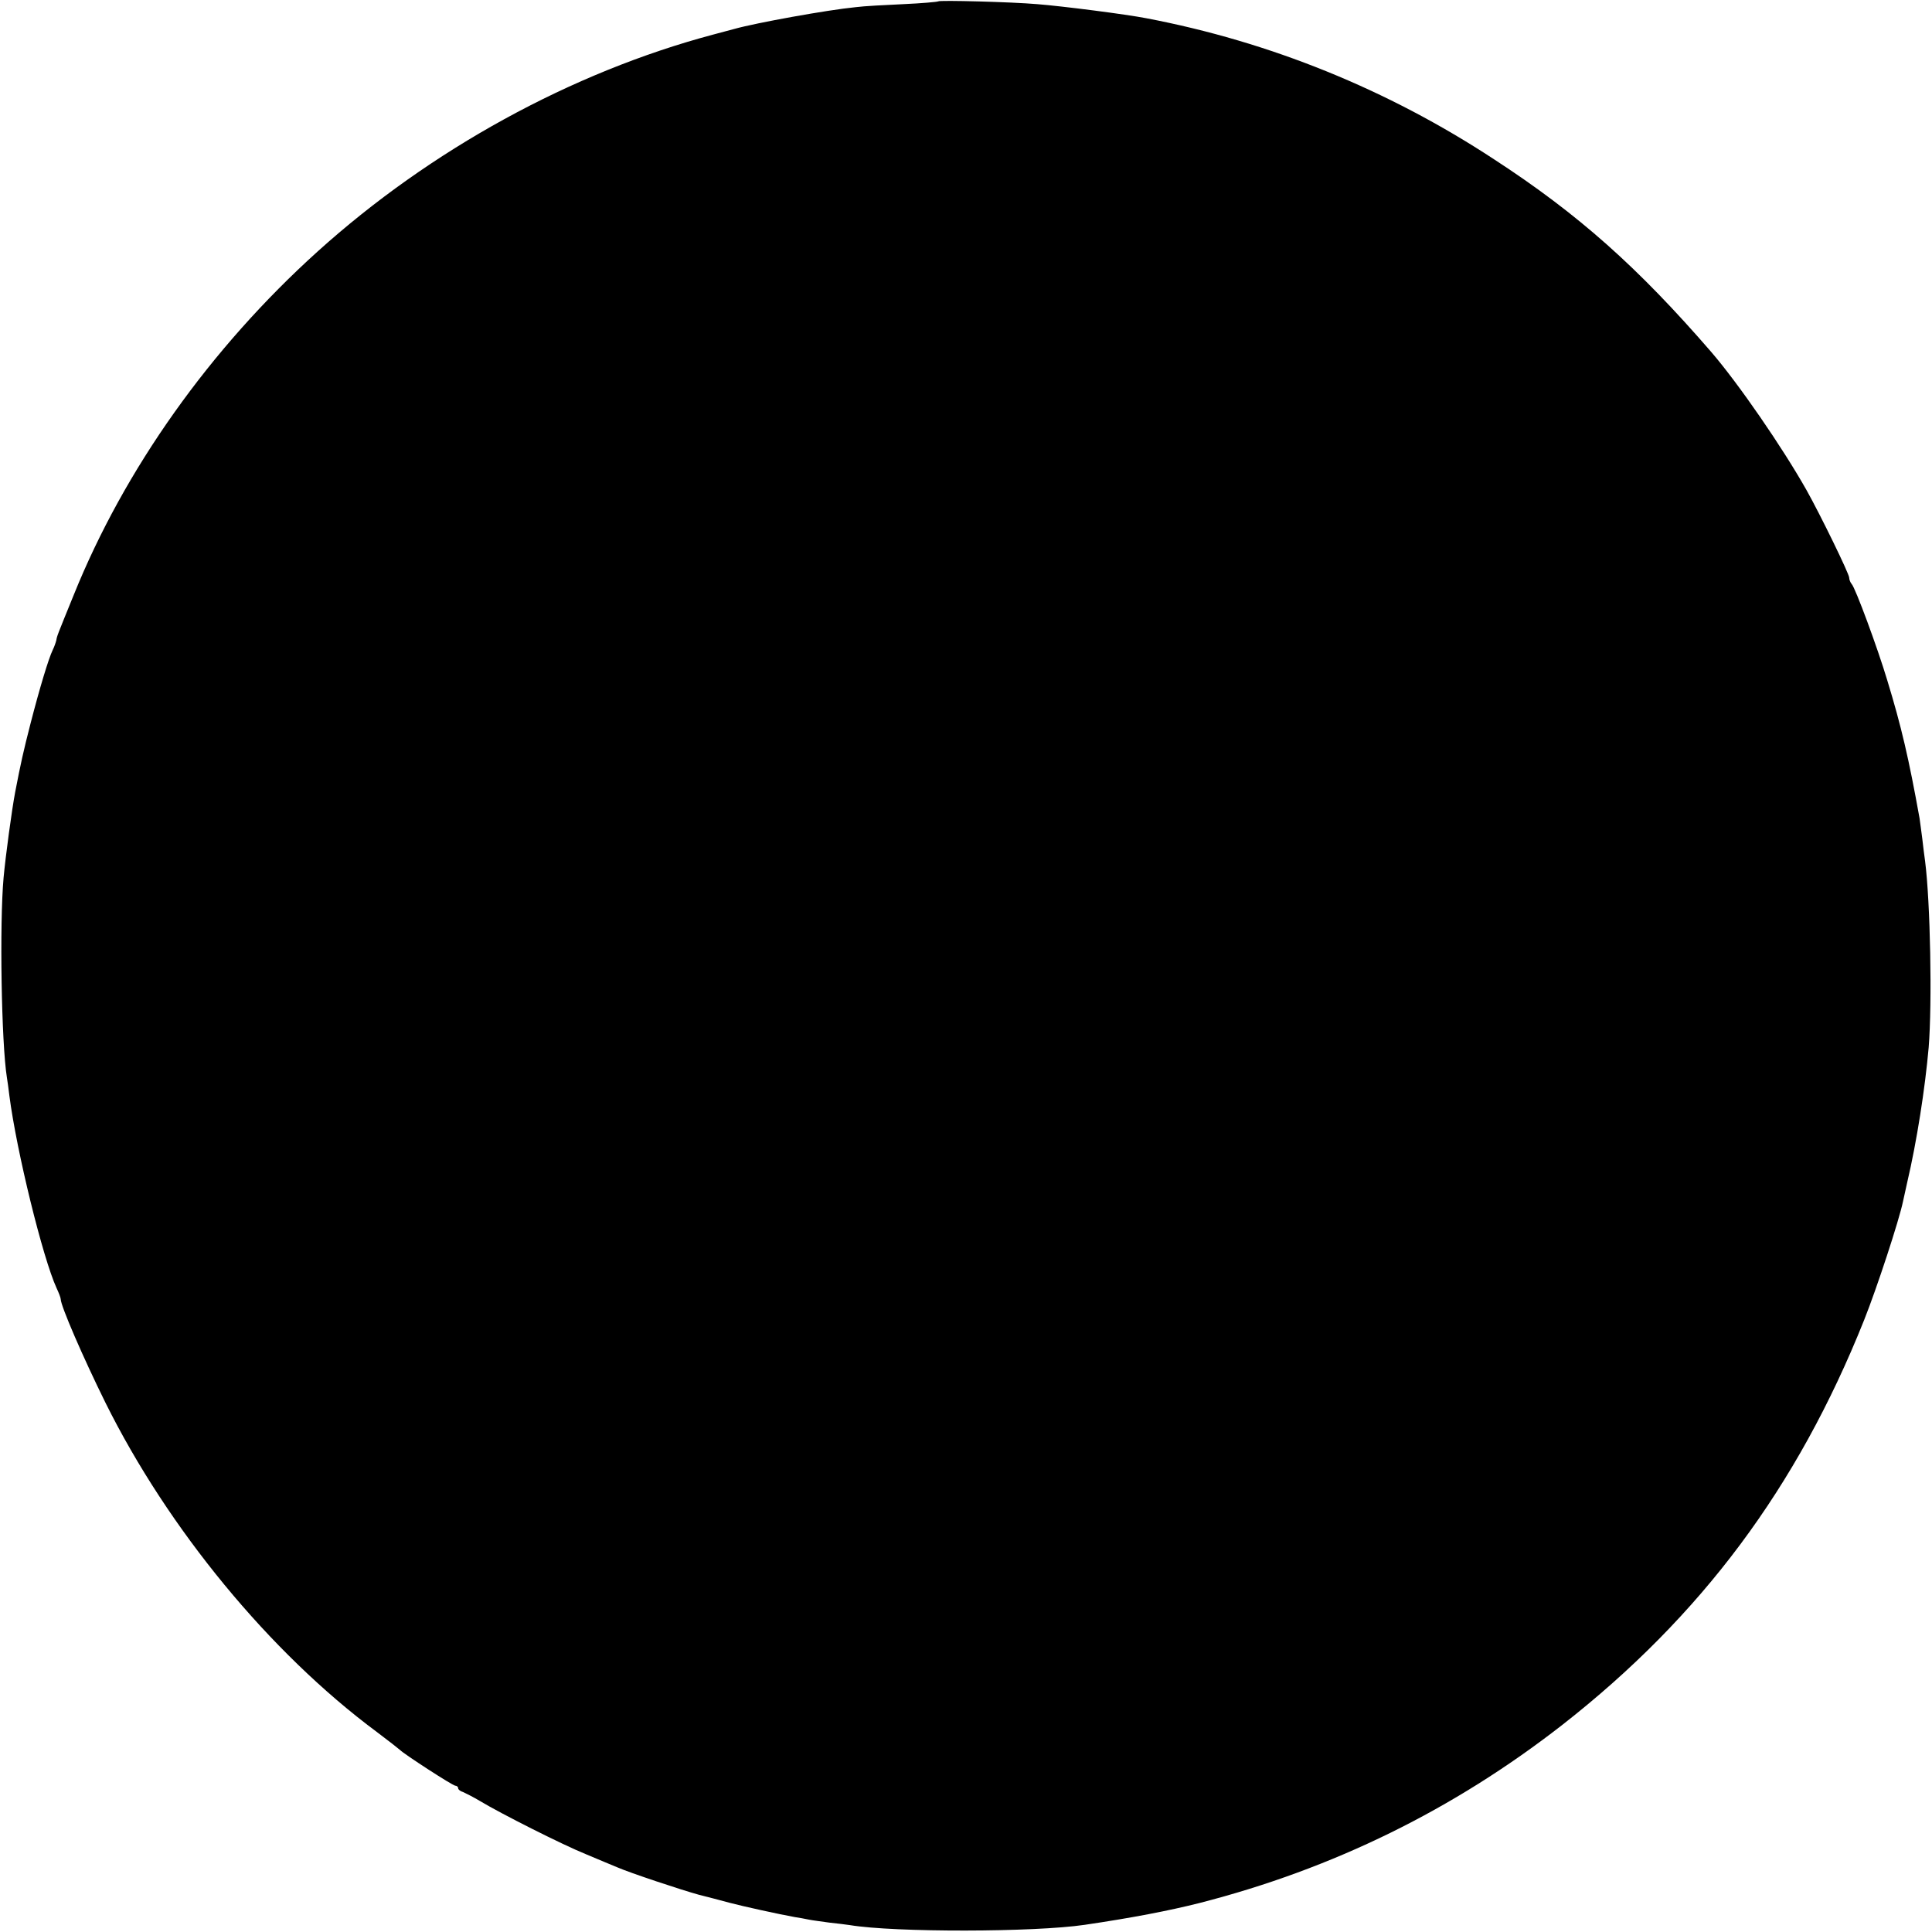 <?xml version="1.0" standalone="no"?>
<!DOCTYPE svg PUBLIC "-//W3C//DTD SVG 20010904//EN"
 "http://www.w3.org/TR/2001/REC-SVG-20010904/DTD/svg10.dtd">
<svg version="1.0" xmlns="http://www.w3.org/2000/svg"
 width="700pt" height="700pt" viewBox="0 0 700 700"
 preserveAspectRatio="xMidYMid meet">
<g transform="translate(0,700) scale(0.1,-0.1)"
fill="#000000" stroke="none">
<path d="M3399 6995 c-3 -2 -59 -7 -125 -10 -65 -3 -144 -7 -174 -11 -102 -10
-362 -57 -440 -79 -8 -2 -42 -11 -75 -20 -515 -137 -1026 -418 -1434 -786
-390 -352 -700 -789 -884 -1245 -61 -150 -60 -147 -63 -164 -2 -8 -7 -23 -13
-35 -15 -31 -47 -137 -80 -265 -26 -101 -36 -146 -56 -250 -12 -63 -35 -233
-42 -310 -15 -166 -8 -599 12 -724 2 -11 6 -41 9 -66 26 -201 121 -588 171
-697 8 -17 15 -35 15 -40 0 -24 80 -209 162 -375 227 -457 595 -905 983 -1193
44 -33 82 -63 85 -66 12 -13 190 -129 200 -129 5 0 10 -4 10 -9 0 -5 8 -11 18
-14 9 -4 37 -18 62 -33 73 -44 298 -158 385 -193 44 -19 94 -39 110 -46 48
-21 235 -83 297 -100 32 -8 82 -21 111 -29 49 -13 181 -42 237 -52 14 -2 36
-6 50 -9 14 -3 48 -7 75 -11 28 -3 61 -7 74 -9 163 -27 669 -26 851 1 170 25
305 51 416 79 484 124 920 338 1314 645 504 394 852 861 1094 1467 46 115 127
362 141 430 2 10 9 41 15 68 35 149 65 342 78 490 13 163 6 527 -13 675 -3 19
-7 55 -10 80 -3 25 -8 59 -10 75 -39 217 -66 333 -117 500 -35 117 -116 336
-129 349 -5 6 -9 16 -9 23 0 14 -105 229 -155 318 -87 154 -246 385 -345 500
-265 306 -481 499 -787 698 -385 253 -813 426 -1260 511 -71 14 -305 44 -395
51 -93 8 -355 15 -359 10z"/>
</g>
</svg>
